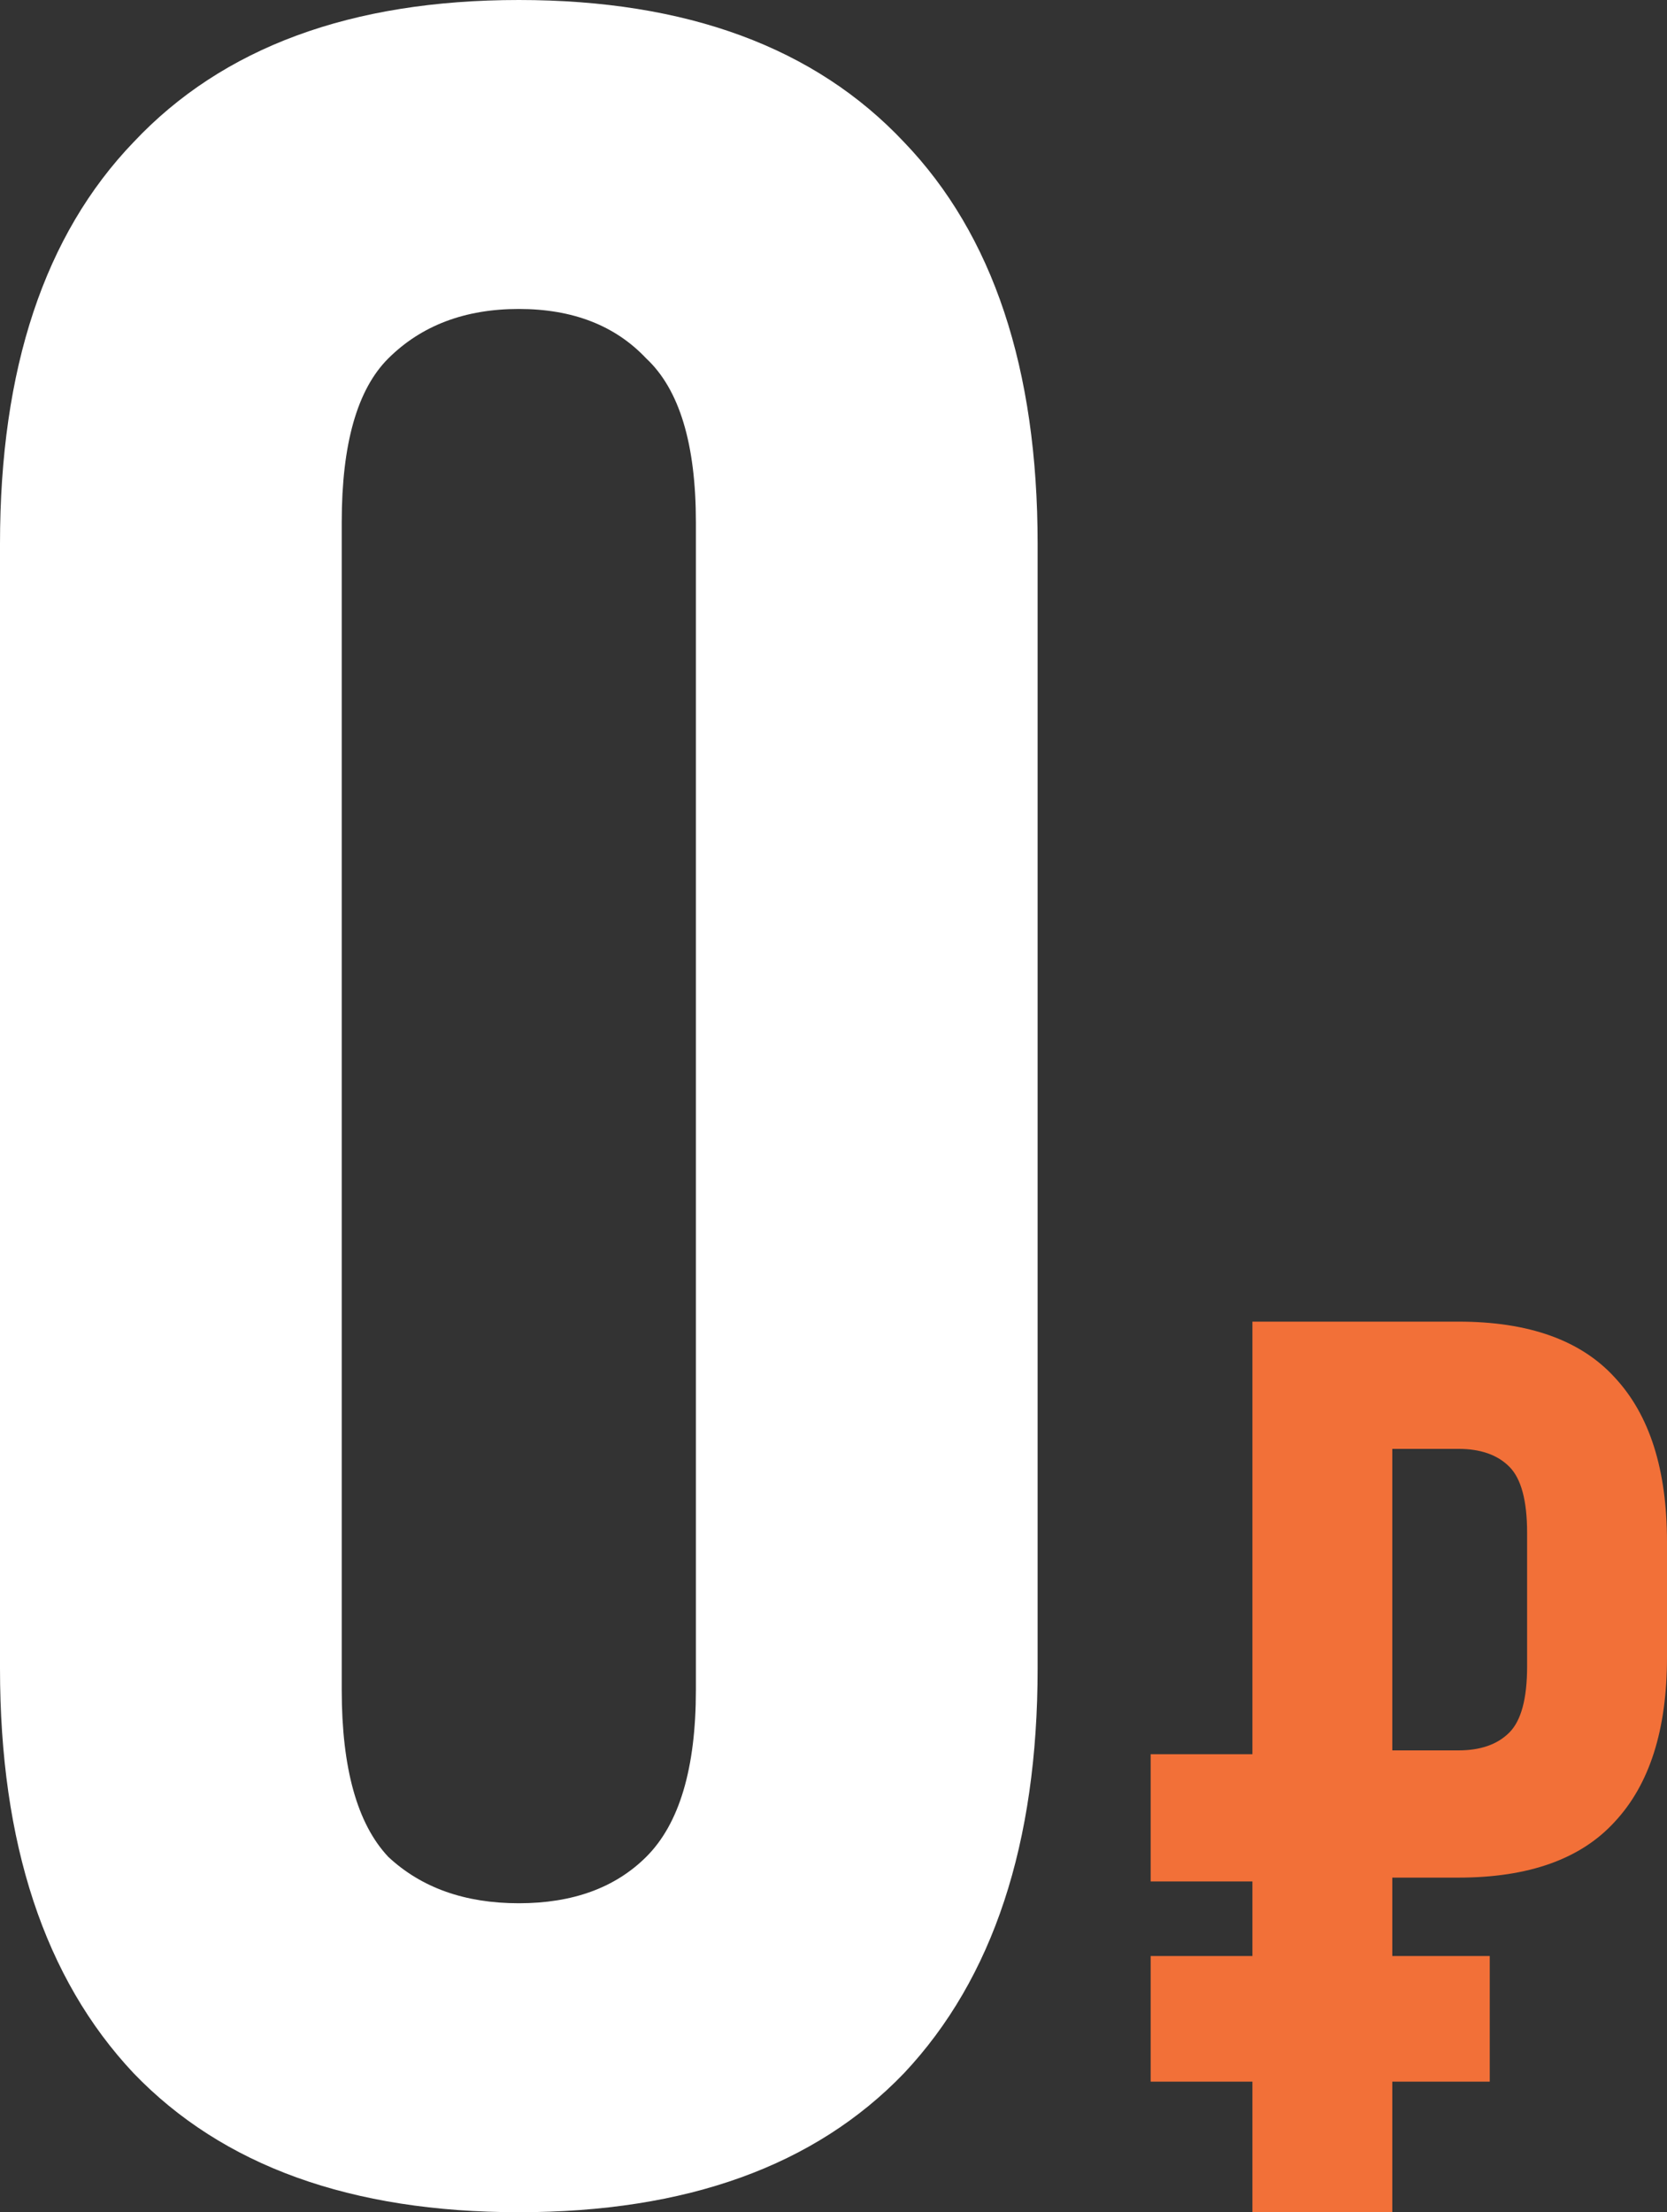 <?xml version="1.0" encoding="UTF-8"?> <svg xmlns="http://www.w3.org/2000/svg" width="98" height="130" viewBox="0 0 98 130" fill="none"><rect x="0" y="0" width="98" height="130" fill="#333333" stroke="none"/><path d="M20.09 99.316C20.09 103.915 21.003 107.183 22.829 109.12C24.777 110.936 27.334 111.844 30.5 111.844C33.666 111.844 36.162 110.936 37.988 109.12C39.936 107.183 40.91 103.915 40.91 99.316V30.684C40.91 26.085 39.936 22.877 37.988 21.061C36.162 19.125 33.666 18.156 30.5 18.156C27.334 18.156 24.777 19.125 22.829 21.061C21.003 22.877 20.09 26.085 20.09 30.684V99.316ZM0 31.955C0 21.667 2.618 13.799 7.853 8.352C13.089 2.784 20.638 0 30.5 0C40.362 0 47.911 2.784 53.147 8.352C58.382 13.799 61 21.667 61 31.955V98.045C61 108.333 58.382 116.262 53.147 121.83C47.911 127.277 40.362 130 30.5 130C20.638 130 13.089 127.277 7.853 121.83C2.618 116.262 0 108.333 0 98.045V31.955Z" fill="white"></path><path fill-rule="evenodd" clip-rule="evenodd" d="M85.739 77.665C89.876 77.665 92.941 78.762 94.935 80.955C96.978 83.148 98 86.363 98 90.6V97.403C98 101.64 96.978 104.854 94.935 107.048C92.941 109.241 89.876 110.337 85.739 110.337H81.851V114.944H87.58V122.327H81.851V130H73.627V122.327H67.646V114.944H73.627V110.561H67.646V103.085H73.627V77.665H85.739ZM81.851 85.142V102.861H85.739C87.035 102.861 88.032 102.512 88.729 101.814C89.427 101.116 89.776 99.82 89.776 97.926V90.076C89.776 88.182 89.427 86.886 88.729 86.189C88.032 85.491 87.035 85.142 85.739 85.142H81.851Z" fill="#F27038"></path></svg> 